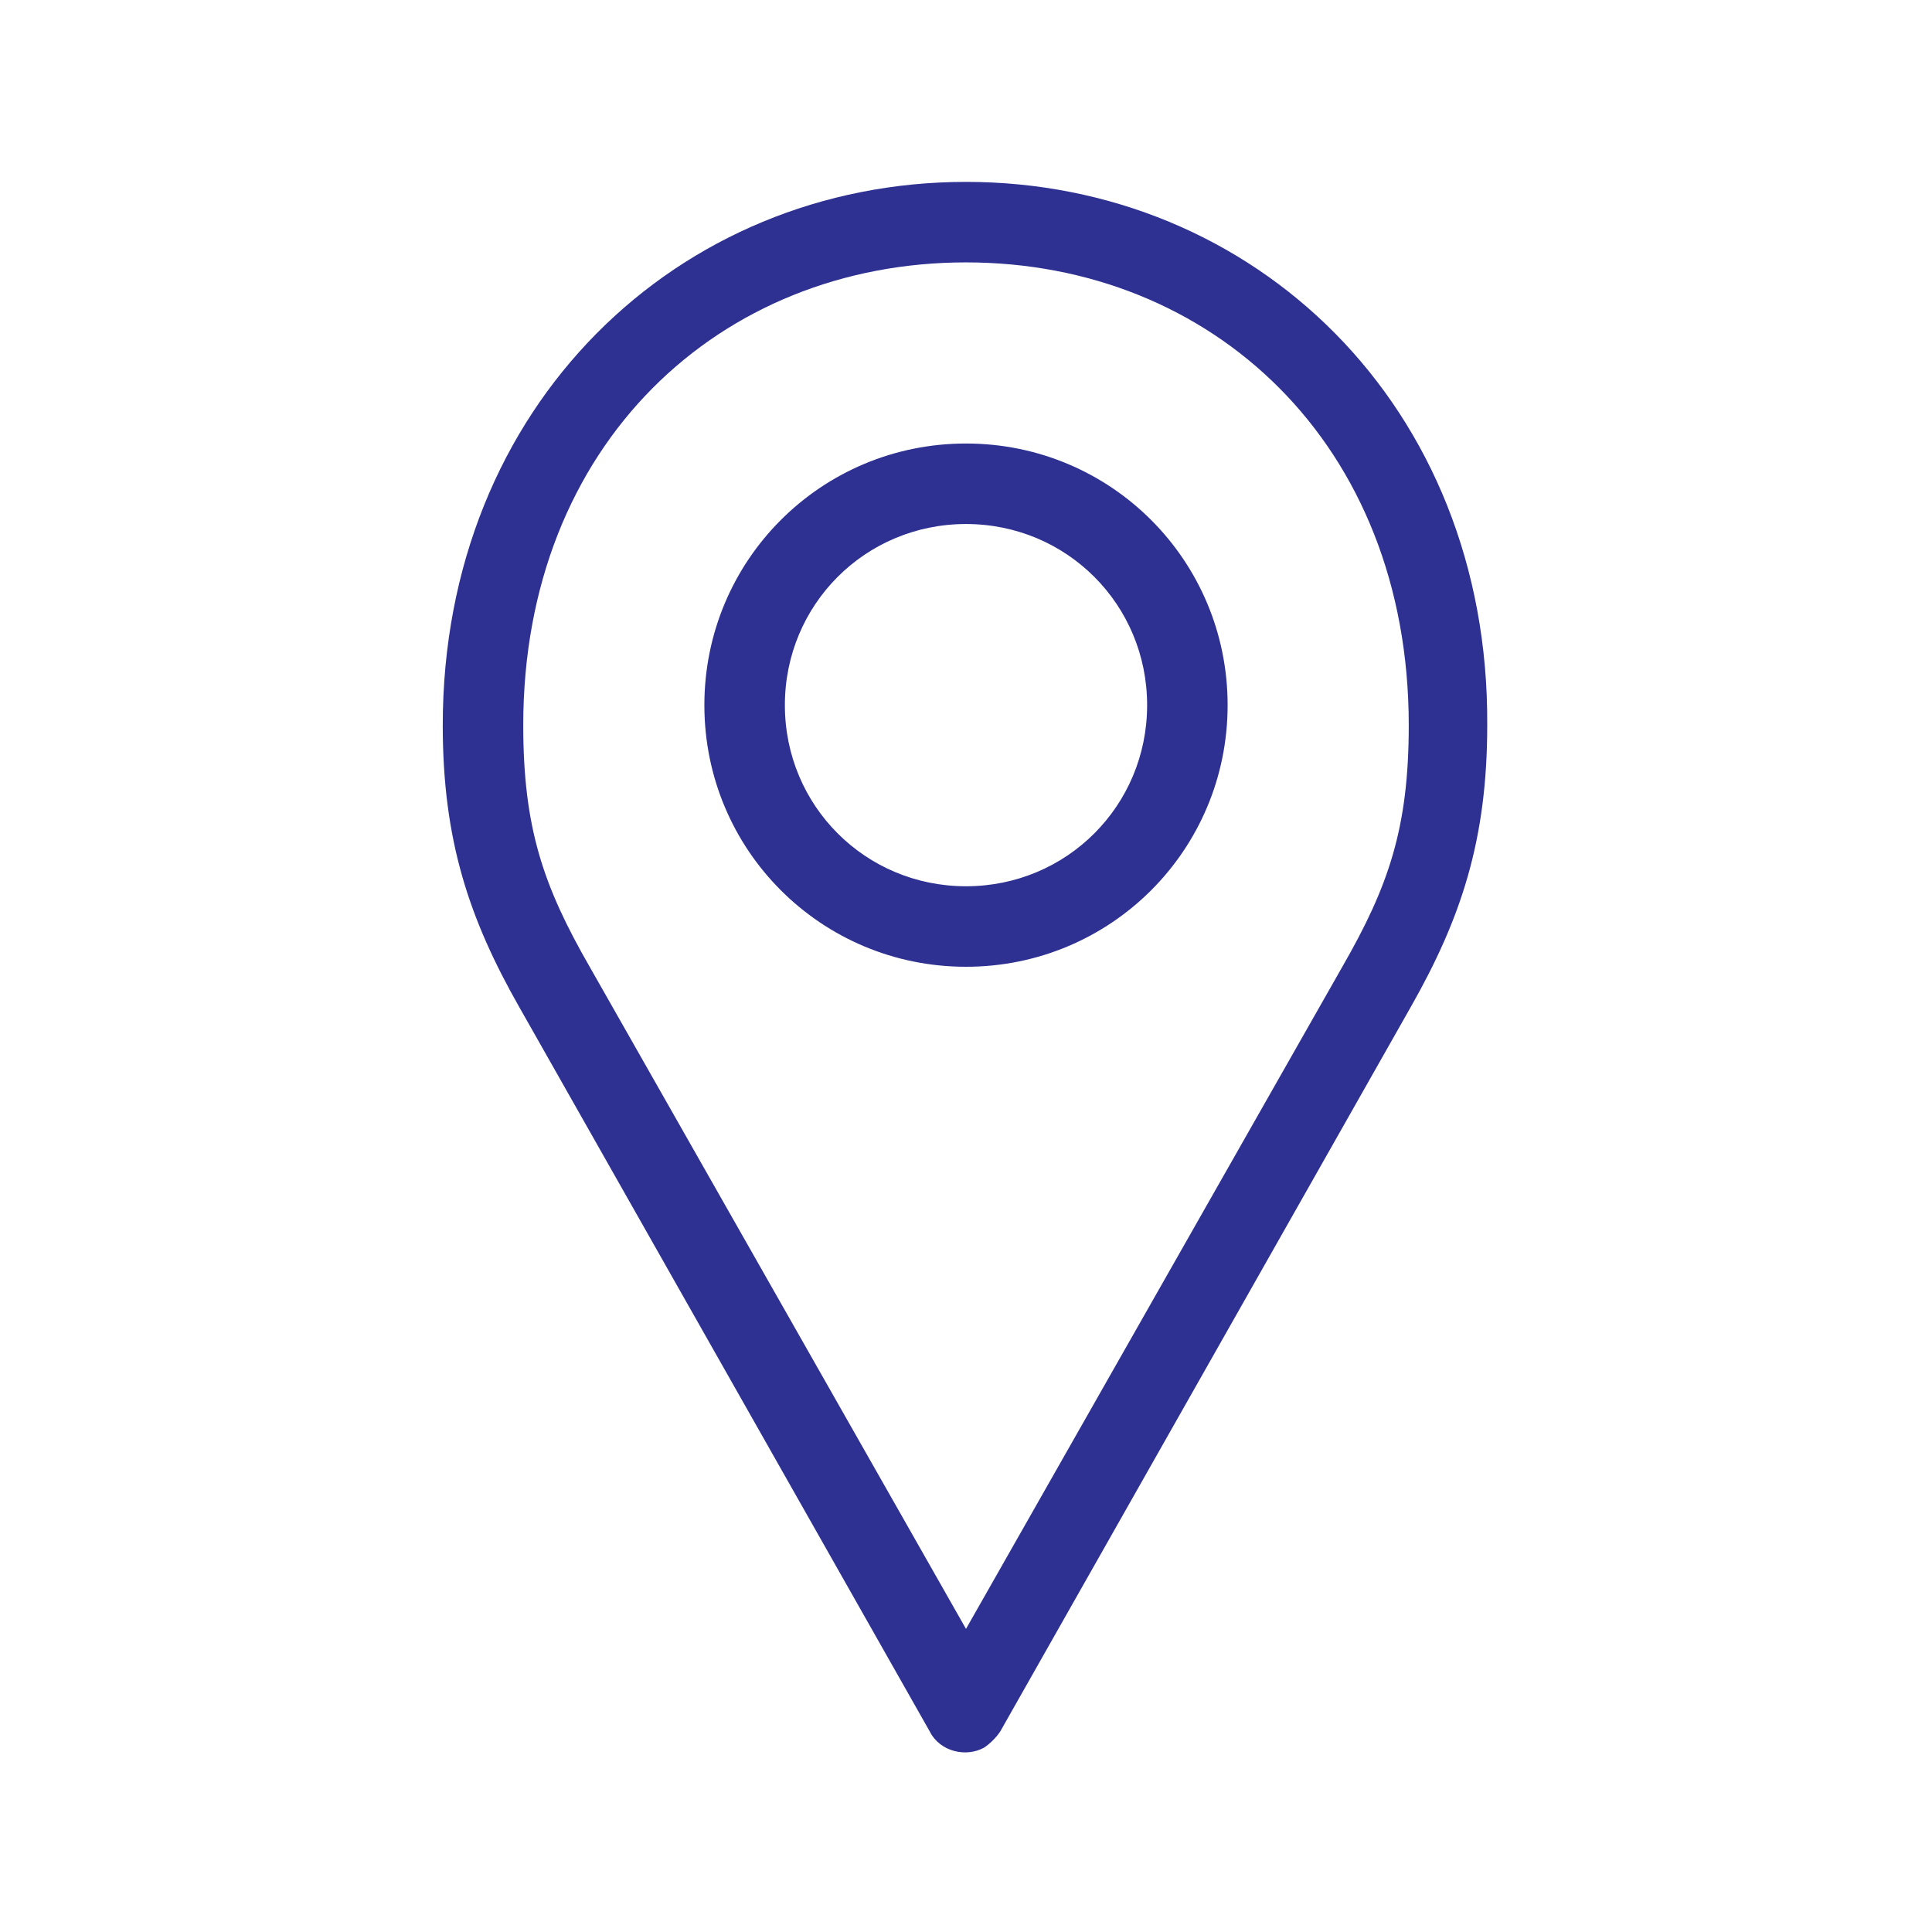 <?xml version="1.0" encoding="utf-8"?>
<!-- Generator: Adobe Illustrator 22.0.0, SVG Export Plug-In . SVG Version: 6.00 Build 0)  -->
<svg version="1.1" id="Capa_1" xmlns="http://www.w3.org/2000/svg" xmlns:xlink="http://www.w3.org/1999/xlink" x="0px" y="0px"
	 viewBox="0 0 96 96" style="enable-background:new 0 0 96 96;" xml:space="preserve">
<style type="text/css">
	.st0{fill:#2E3191;}
</style>
<g transform="translate(0,-952.362)">
	<path class="st0" d="M48,961.4c-14.3,0-26,11.1-26,27c0,5.7,1.3,9.6,3.8,14l20.4,36c0.5,1,1.8,1.3,2.7,0.8c0.3-0.2,0.6-0.5,0.8-0.8
		l20.4-36c2.5-4.4,3.8-8.3,3.8-14C74,972.5,62.3,961.4,48,961.4z M48,965.4c12.2,0,22,9,22,23c0,5.1-1,8-3.3,12L48,1033.3
		l-18.7-32.9c-2.3-4-3.3-6.9-3.3-12C26,974.4,35.8,965.4,48,965.4z M48,974.4c-7.2,0-13,5.8-13,13c0,7.2,5.8,13,13,13s13-5.8,13-13
		C61,980.2,55.2,974.4,48,974.4z M48,978.4c5,0,9,4,9,9c0,5-4,9-9,9s-9-4-9-9C39,982.4,43,978.4,48,978.4z"/>
</g>
</svg>
